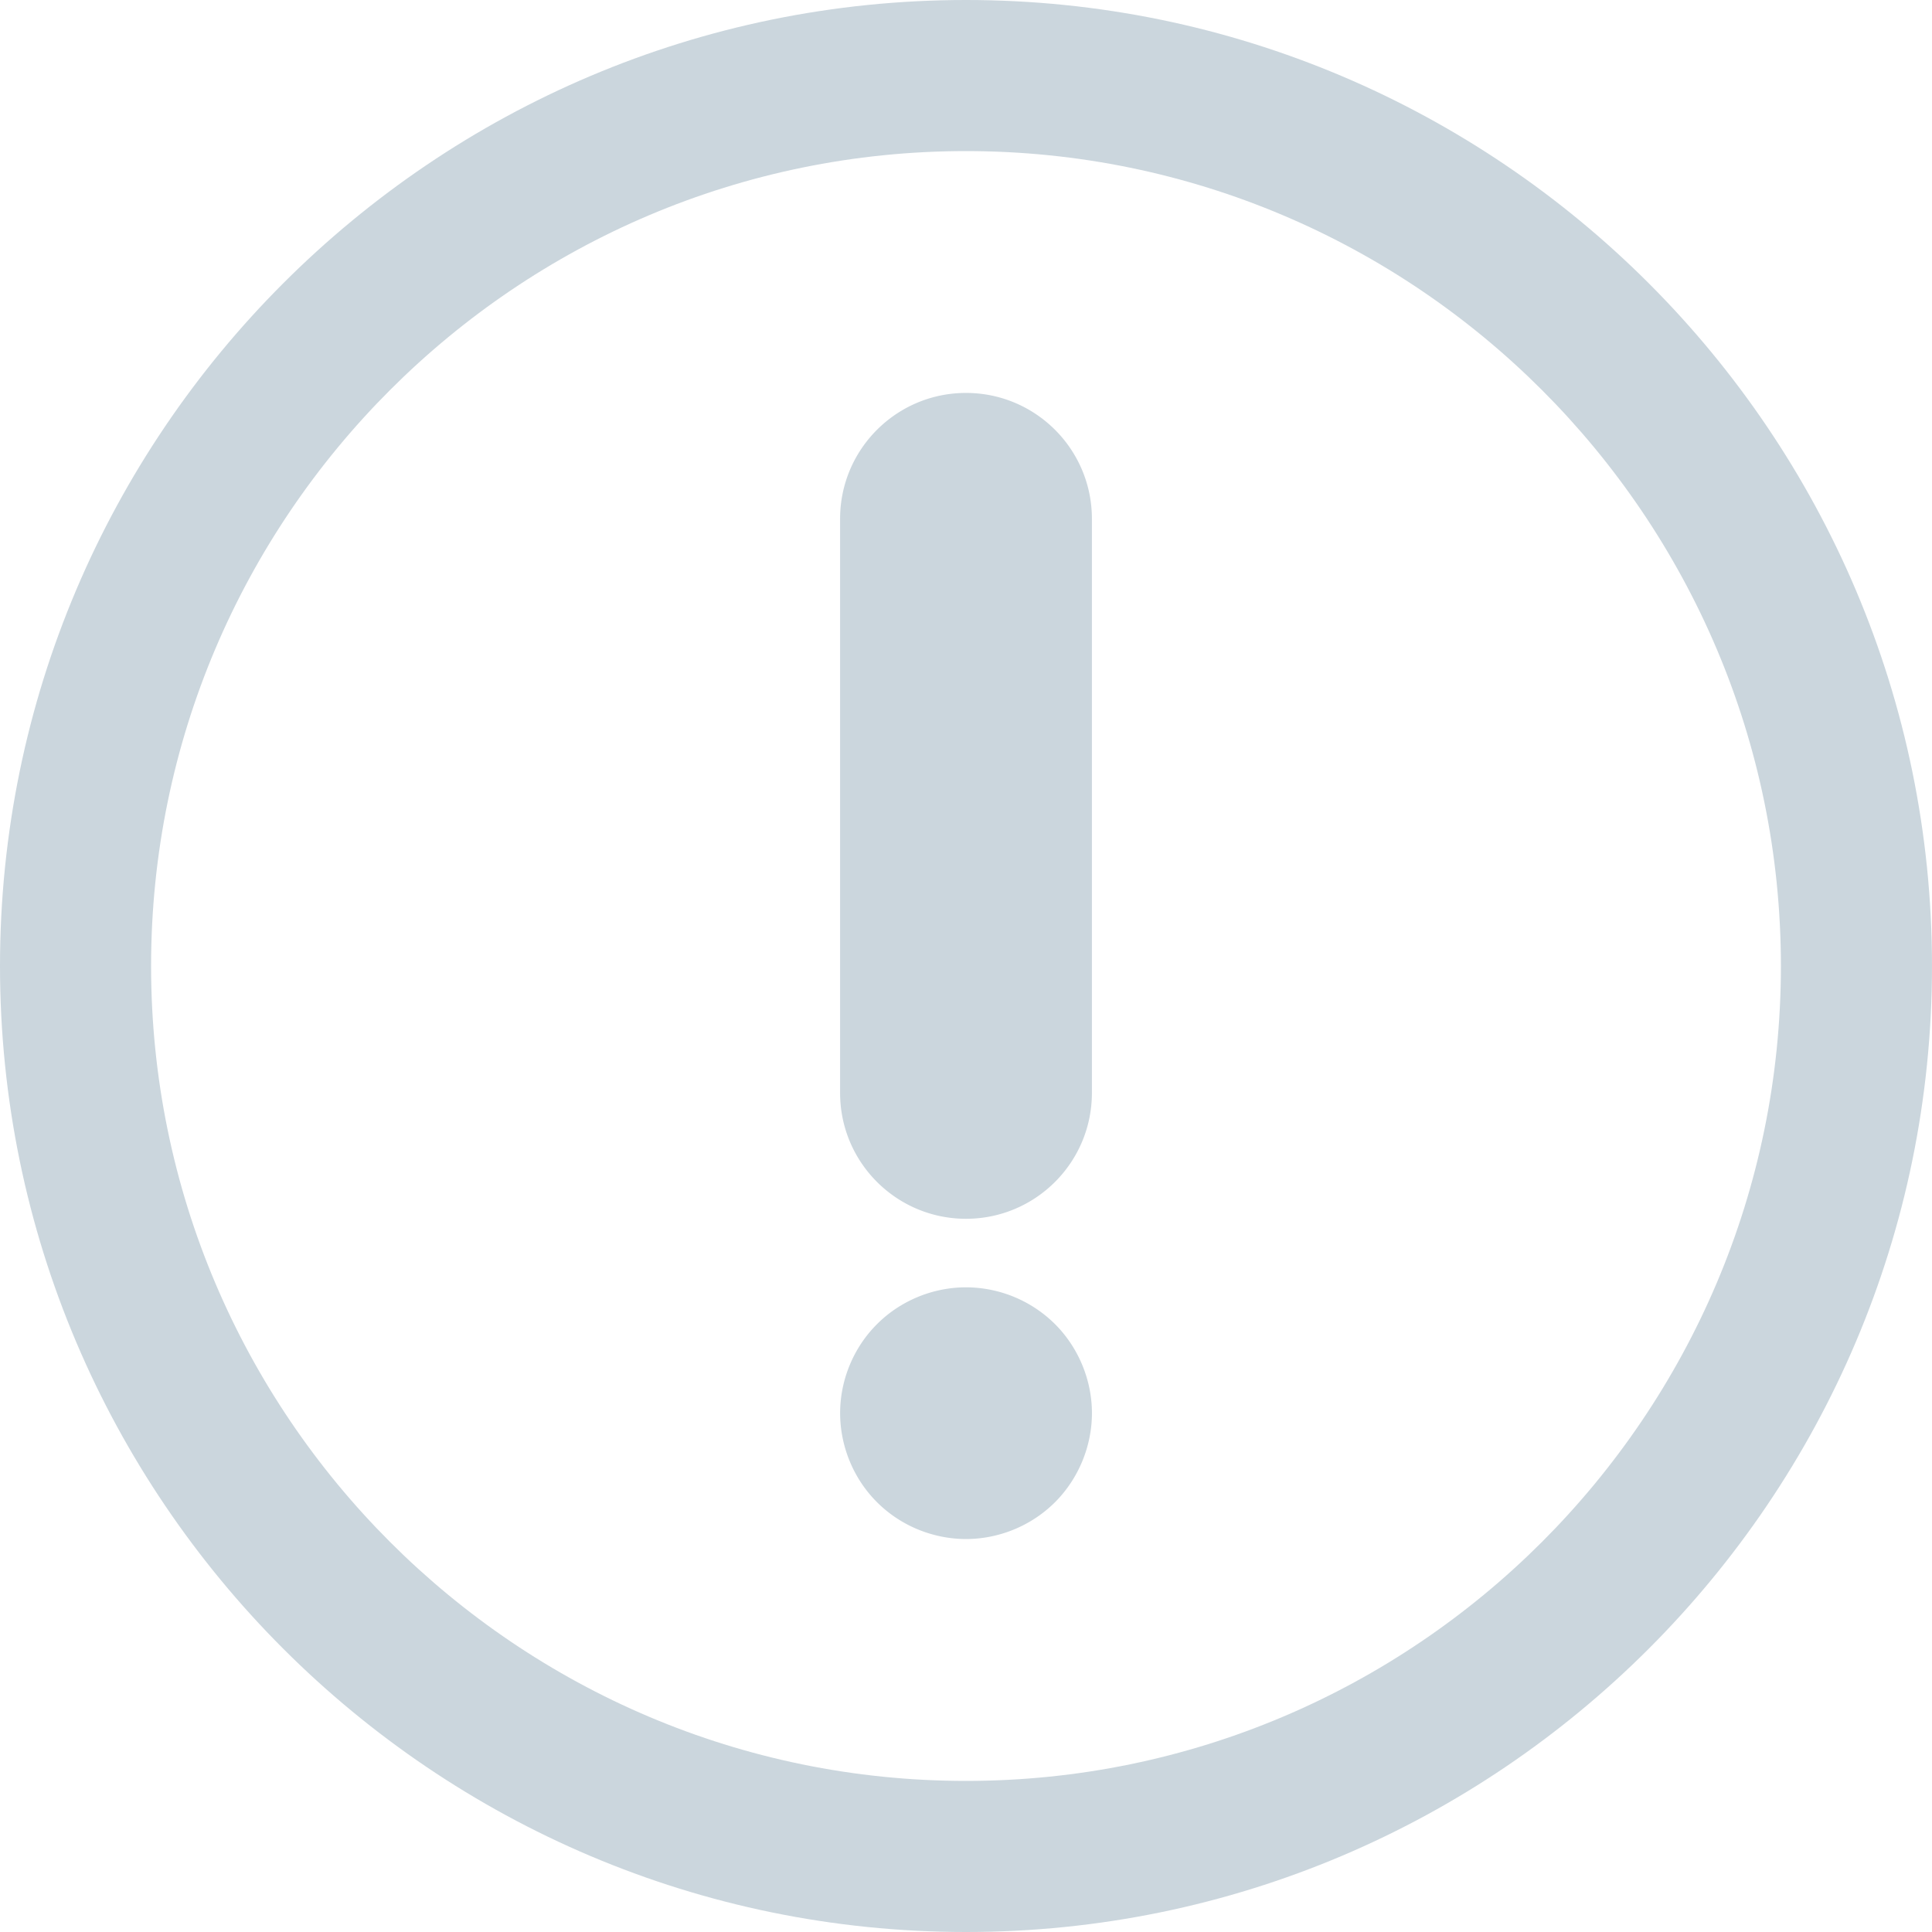<svg xmlns="http://www.w3.org/2000/svg" version="1.1" id="Capa_1" x="0" y="0" viewBox="0 0 191.812 191.812" xml:space="preserve" width="512" height="512"><g fill="#CBD6DD"><path d="M95.906 121.003c6.903 0 12.5-5.597 12.5-12.5V51.511c0-6.904-5.597-12.5-12.5-12.5s-12.5 5.596-12.5 12.5v56.993c0 6.903 5.597 12.499 12.5 12.499zm.003 6.804c-3.29 0-6.521 1.33-8.841 3.66-2.329 2.32-3.659 5.54-3.659 8.83s1.33 6.52 3.659 8.84c2.32 2.33 5.551 3.66 8.841 3.66s6.51-1.33 8.84-3.66c2.319-2.32 3.66-5.55 3.66-8.84s-1.341-6.51-3.66-8.83a12.581 12.581 0 00-8.84-3.66z"/><path d="M95.906 0C43.024 0 0 43.023 0 95.906s43.023 95.906 95.906 95.906 95.905-43.023 95.905-95.906S148.789 0 95.906 0zm0 176.812C51.294 176.812 15 140.518 15 95.906S51.294 15 95.906 15c44.611 0 80.905 36.294 80.905 80.906s-36.293 80.906-80.905 80.906z"/></g></svg>